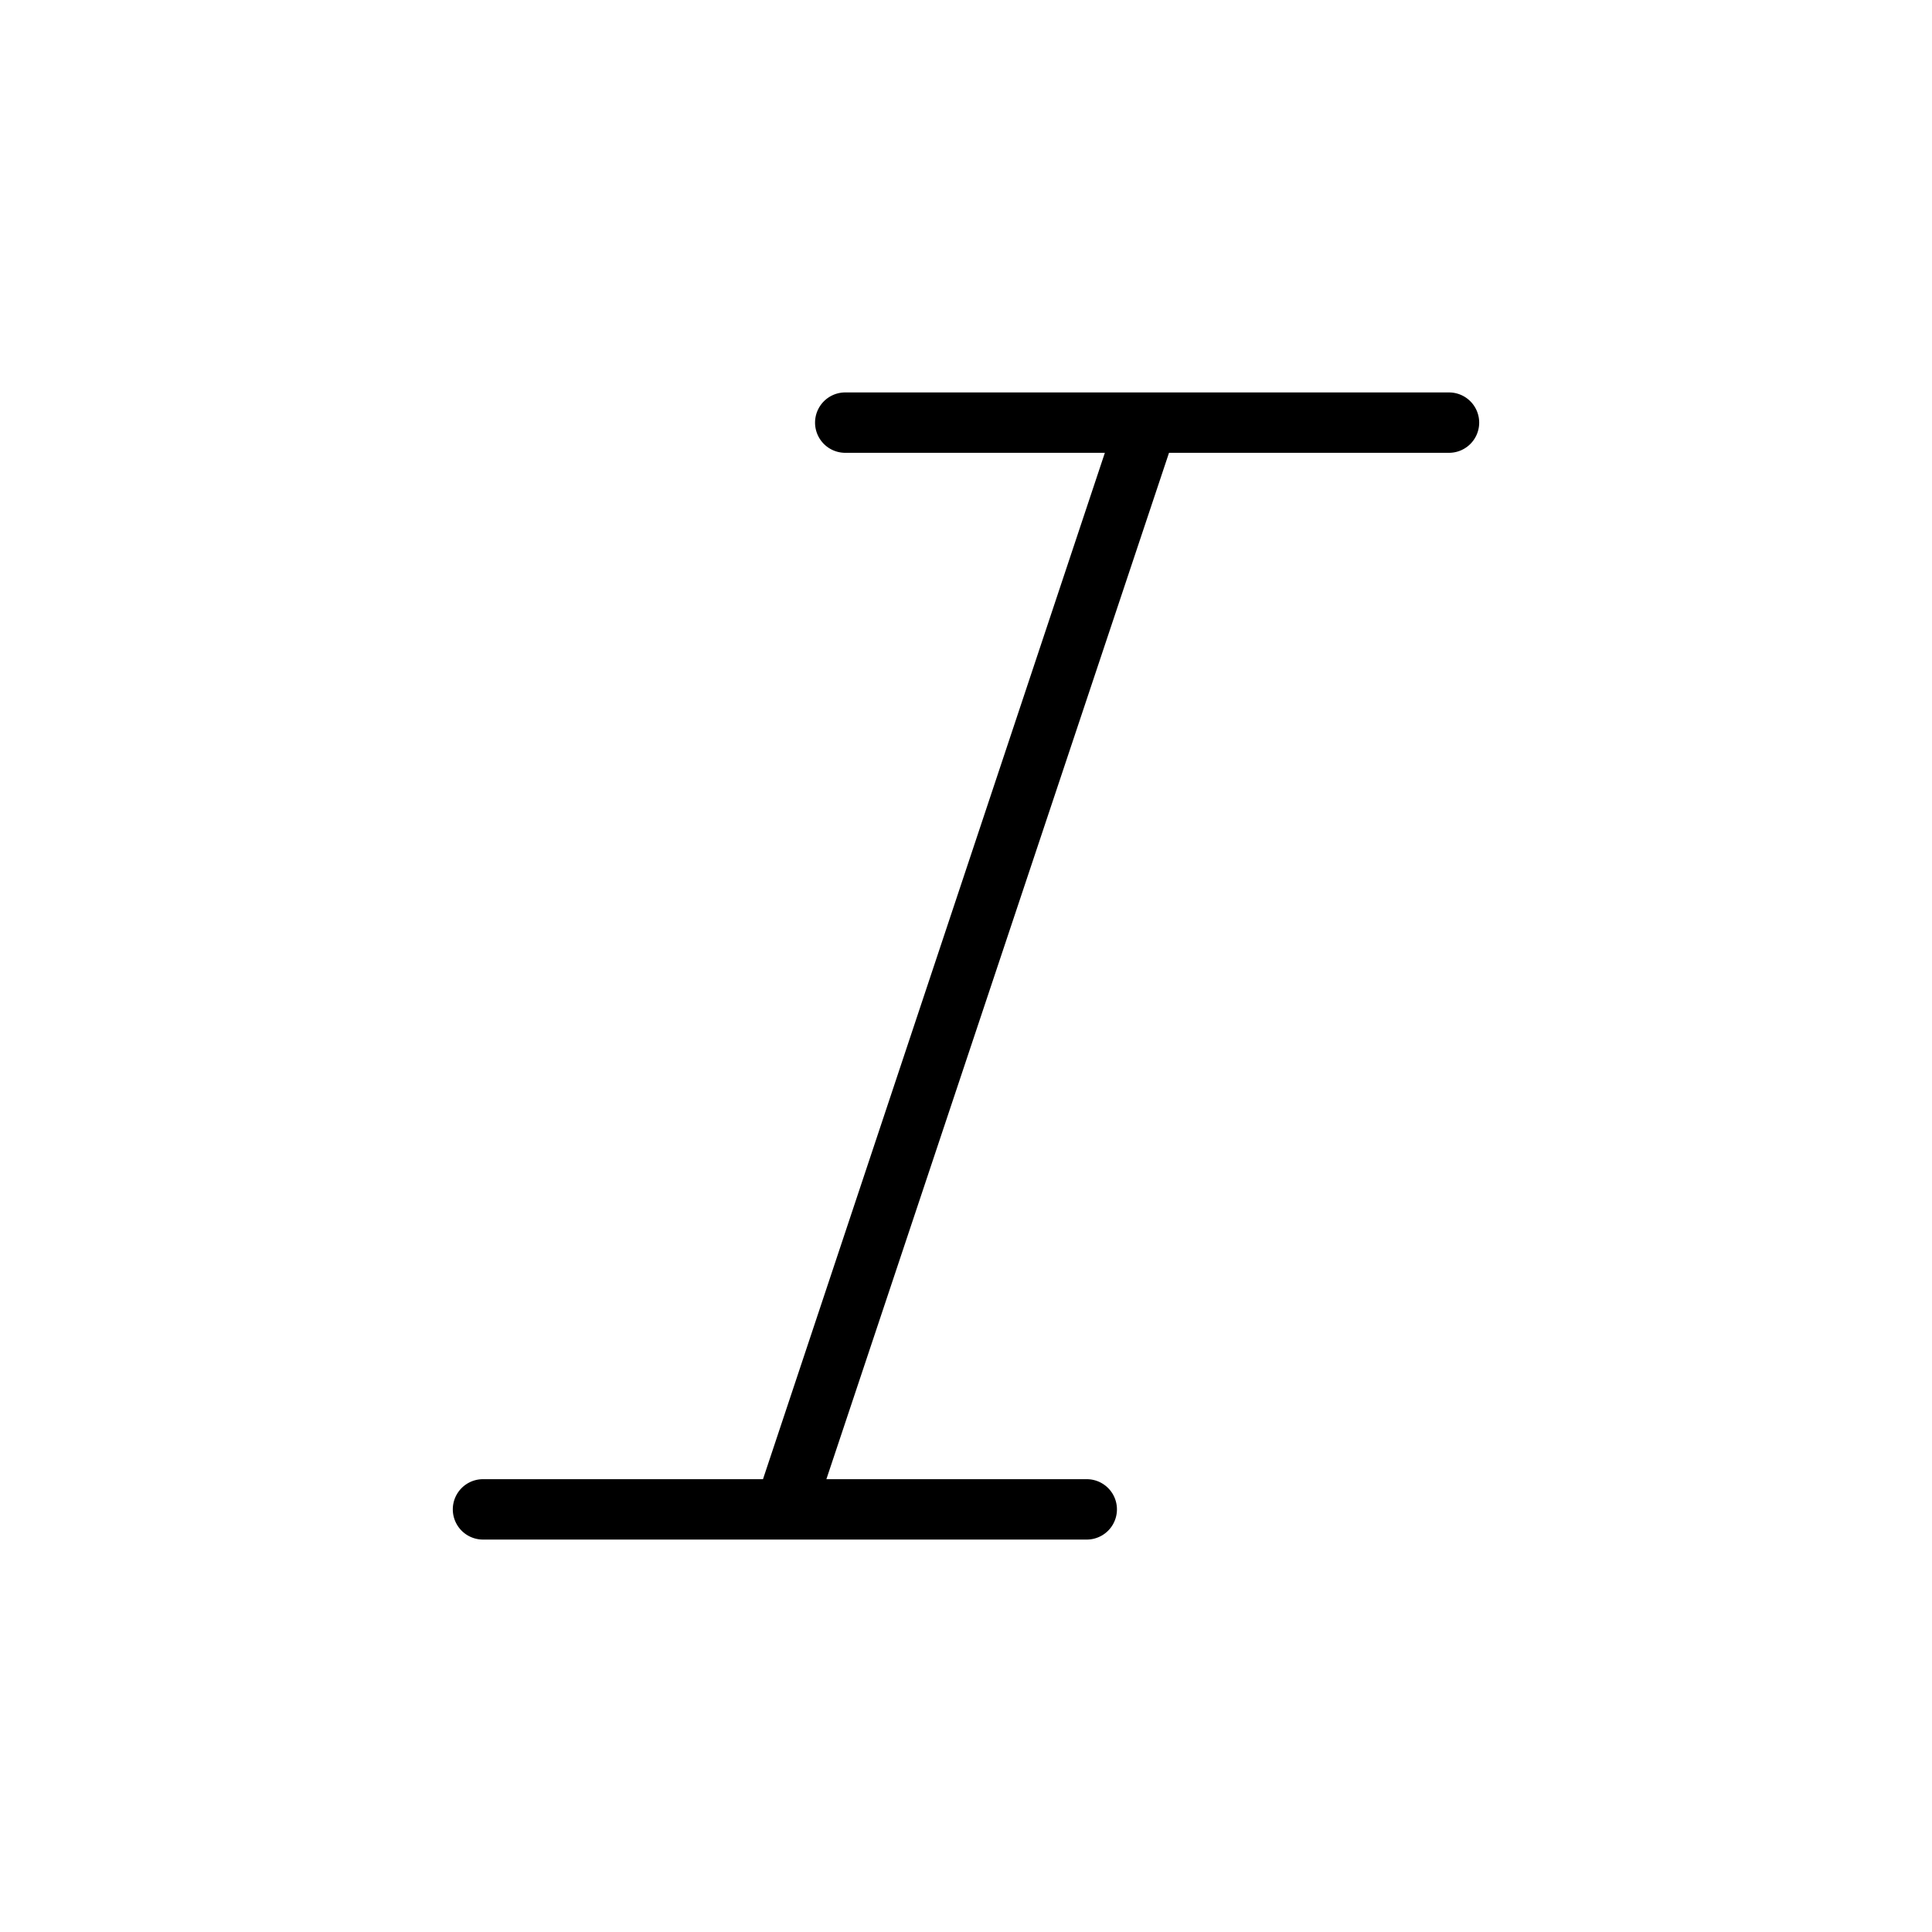 <svg xmlns="http://www.w3.org/2000/svg" viewBox="0 0 256 256" fill="currentColor"><path d="M196,56a4,4,0,0,1-4,4H154.9L109.5,196H144a4,4,0,0,1,0,8H64a4,4,0,0,1,0-8h37.1L146.4,60H112a4,4,0,0,1,0-8h80A4,4,0,0,1,196,56Z"/></svg>